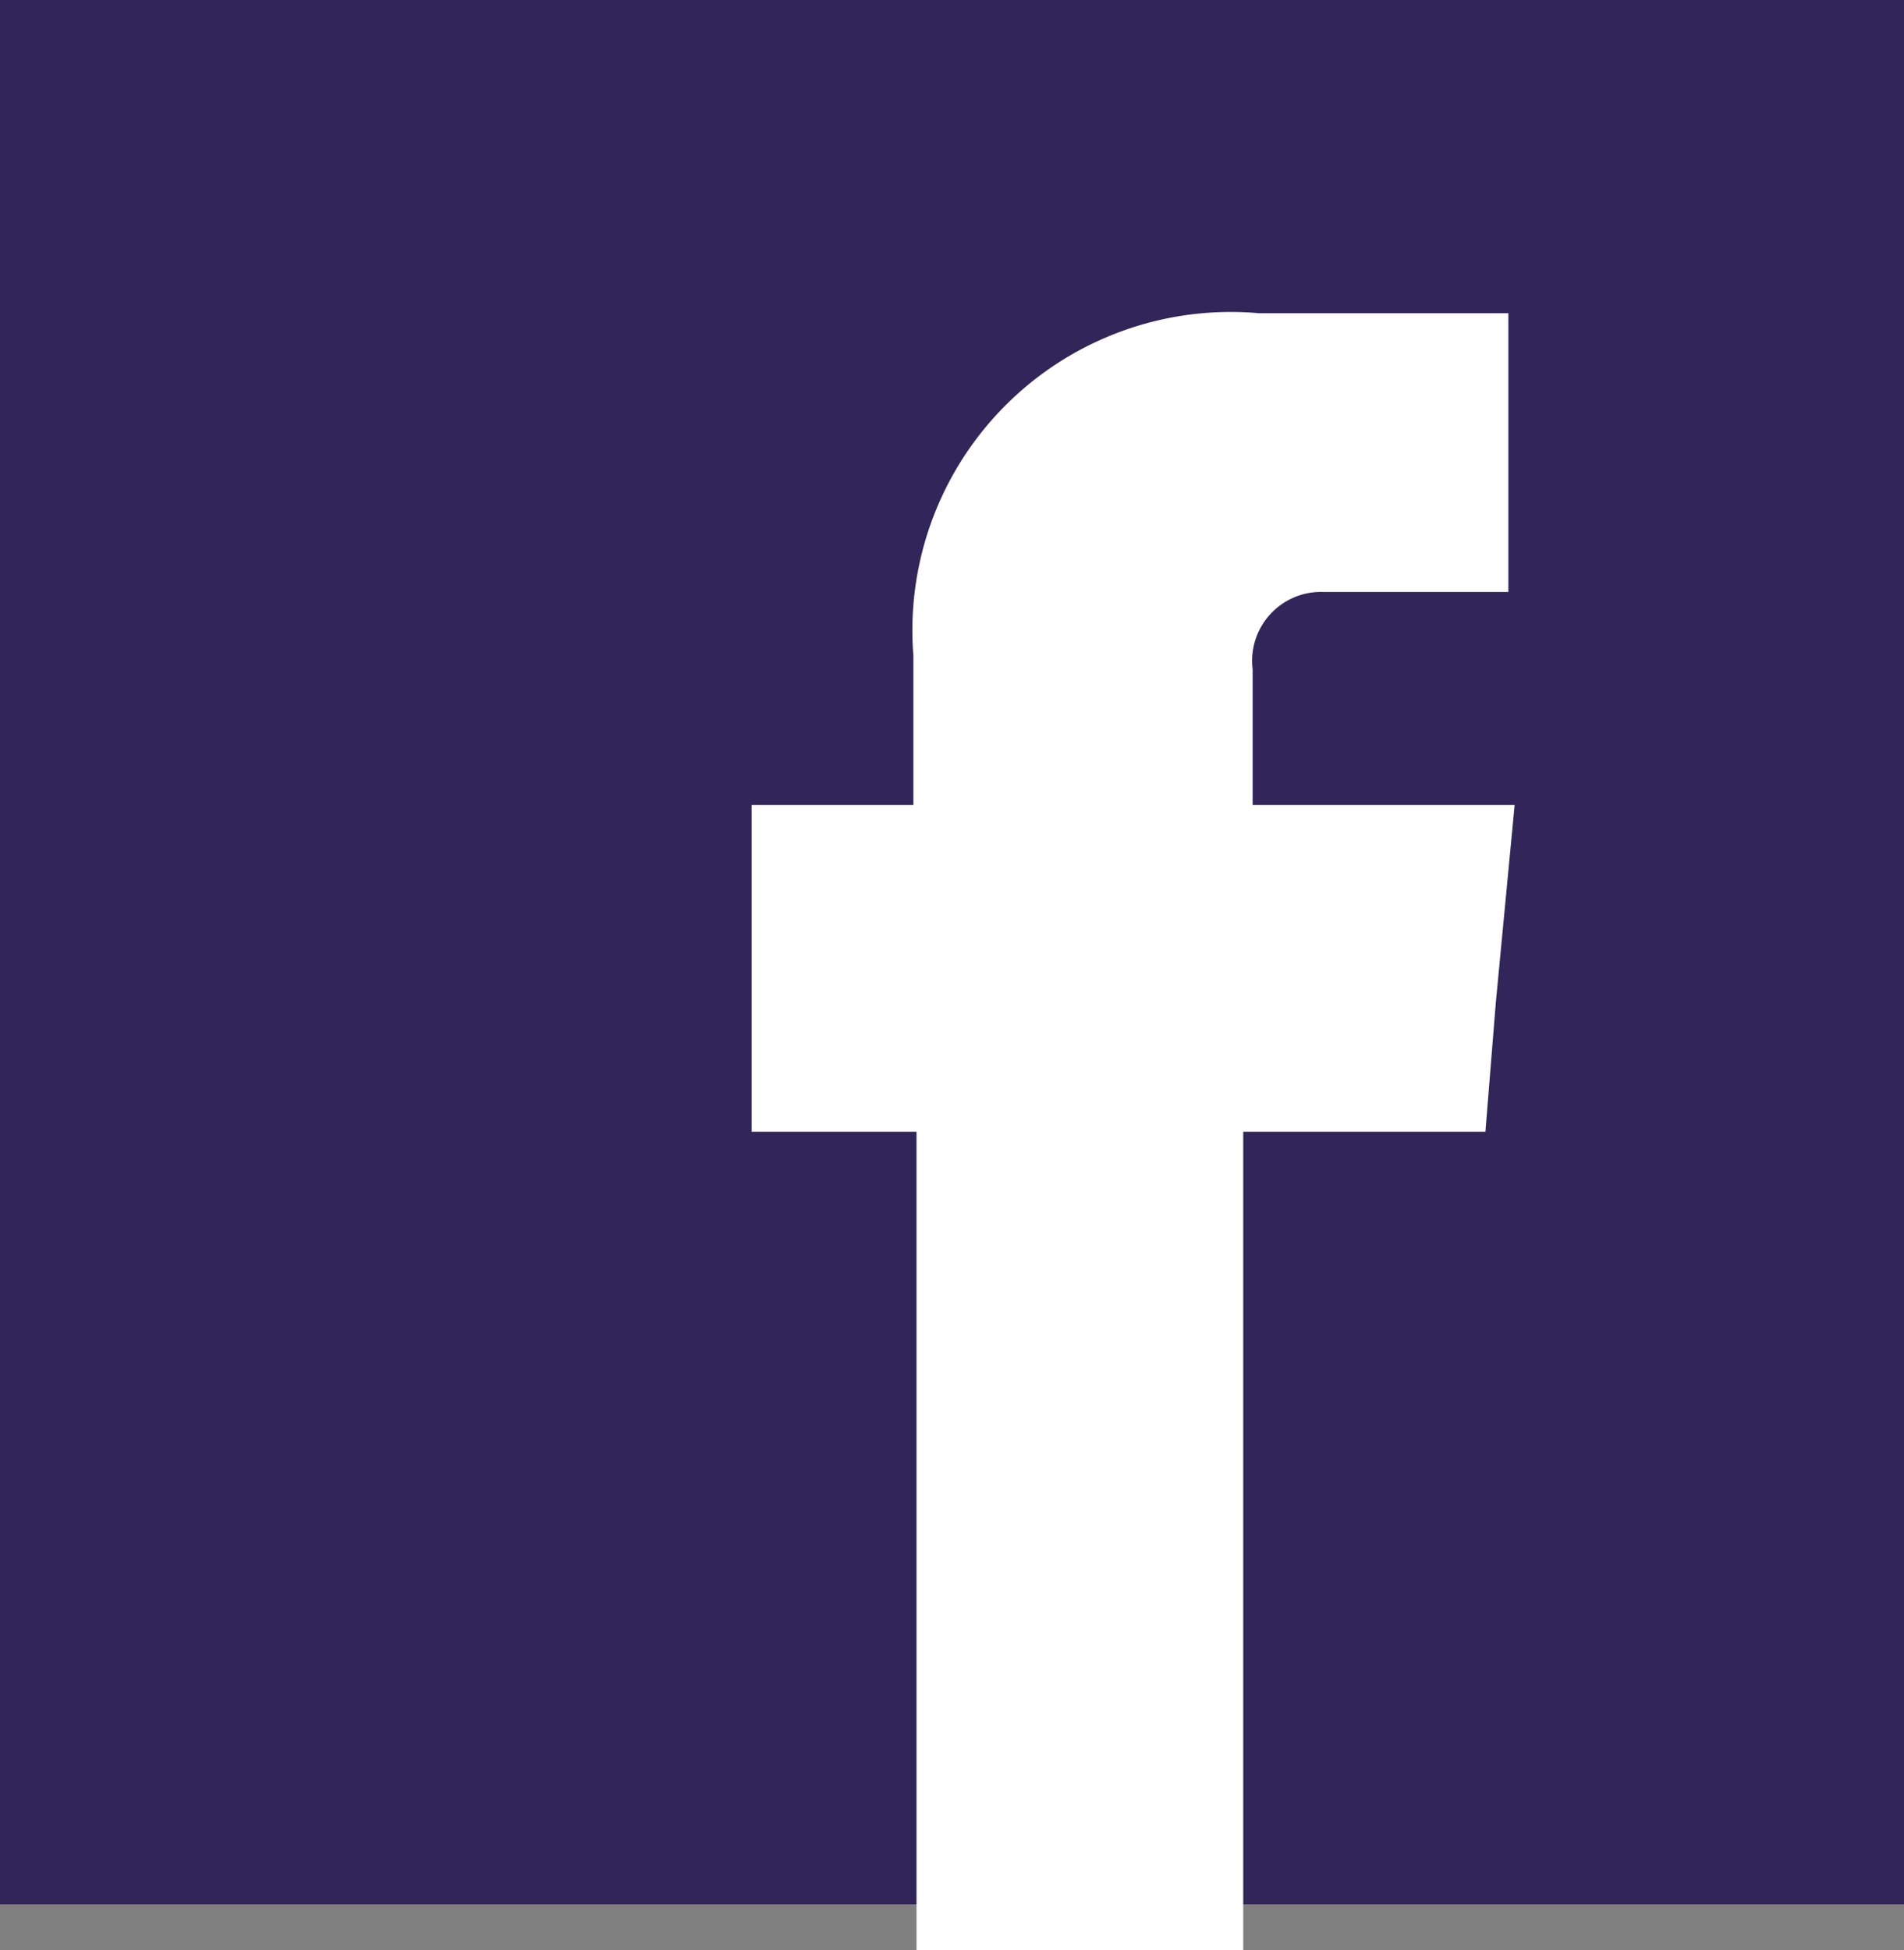 <svg id="Layer_1" data-name="Layer 1" xmlns="http://www.w3.org/2000/svg" viewBox="0 0 18.24 18.68"><rect x="0" y="0" width="18.24" height="18.68" fill="#808080" stroke="none"/><defs><style>.cls-1{fill:#312559;}.cls-2{fill:#fff;fill-rule:evenodd;}</style></defs><title>icon-facebook-contatti</title><rect class="cls-1" width="18.24" height="18.24"/><path class="cls-2" d="M12,7.68V6.41a.66.66,0,0,1,.68-.74h1.77V3H12.06A3.05,3.05,0,0,0,8.75,6.28V7.71H7.2v3.13H8.78v7.84h3.13V10.84h2.32l.1-1.24.18-1.89H12Z"/></svg>